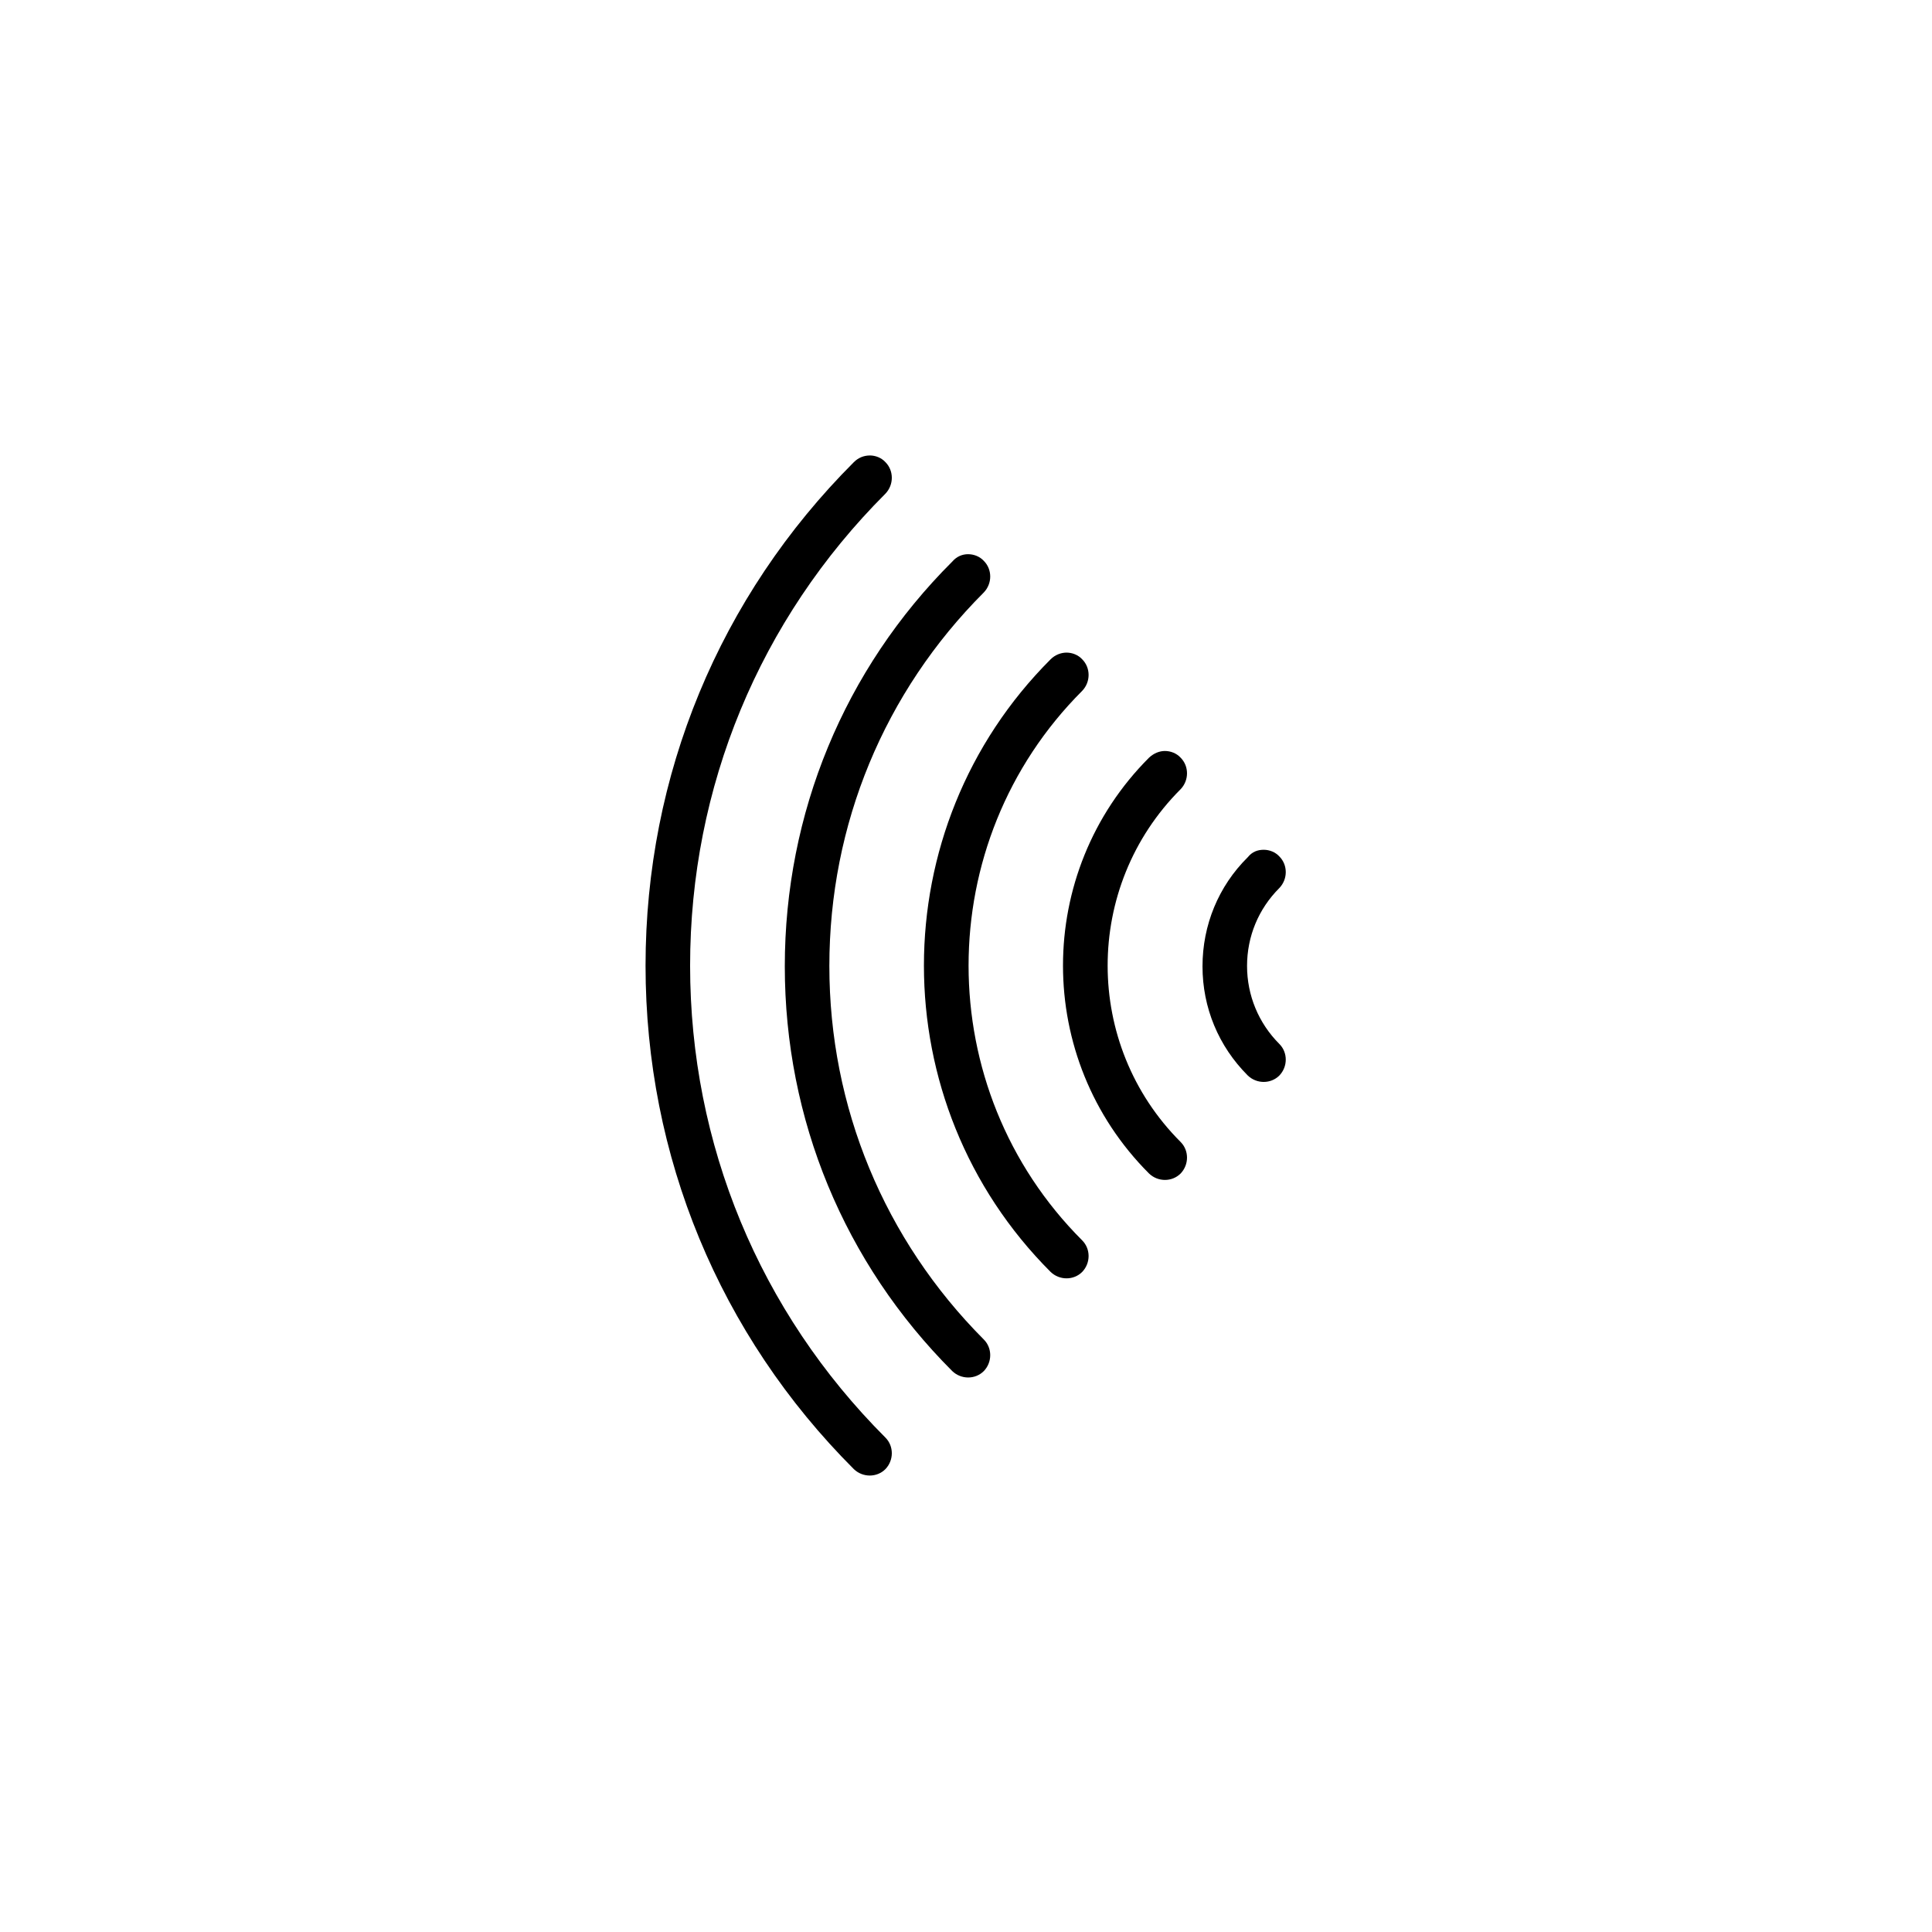 <?xml version="1.0" encoding="UTF-8"?>
<!-- Uploaded to: SVG Repo, www.svgrepo.com, Generator: SVG Repo Mixer Tools -->
<svg fill="#000000" width="800px" height="800px" version="1.1" viewBox="144 144 512 512" xmlns="http://www.w3.org/2000/svg">
 <g>
  <path d="m374.51 264.7c1.477 0 3.051 0.59 4.133 1.77 2.262 2.262 2.262 6.004 0 8.363-33.359 33.359-51.758 77.734-51.758 125.07 0 47.332 18.402 91.711 51.758 125.07 2.262 2.262 2.262 6.004 0 8.363-2.262 2.262-6.004 2.262-8.363 0-35.621-35.621-55.203-82.953-55.203-133.43 0-50.48 19.582-97.809 55.203-133.43 1.18-1.18 2.656-1.77 4.231-1.77z"/>
  <path d="m400.59 290.87c1.477 0 3.051 0.59 4.133 1.77 2.262 2.262 2.262 6.004 0 8.363-26.371 26.371-40.934 61.5-40.934 98.992 0 37.391 14.562 72.52 40.934 98.992 2.262 2.262 2.262 6.004 0 8.363-2.262 2.262-6.004 2.262-8.363 0-28.633-28.633-44.379-66.715-44.379-107.26 0-40.539 15.742-78.719 44.379-107.26 1.18-1.371 2.656-1.965 4.231-1.965z"/>
  <path d="m426.66 316.95c1.477 0 3.051 0.59 4.133 1.77 2.262 2.262 2.262 6.004 0 8.363-40.148 40.148-40.148 105.48 0 145.63 2.262 2.262 2.262 6.004 0 8.363-2.262 2.262-6.004 2.262-8.363 0-44.773-44.773-44.773-117.59 0-162.36 1.18-1.18 2.754-1.77 4.231-1.77z"/>
  <path d="m452.74 343.02c1.477 0 3.051 0.59 4.133 1.77 2.262 2.262 2.262 6.004 0 8.363-25.781 25.781-25.781 67.699 0 93.48 2.262 2.262 2.262 6.004 0 8.363-2.262 2.262-6.004 2.262-8.363 0-30.406-30.406-30.406-79.801 0-110.21 1.277-1.18 2.754-1.77 4.231-1.77z"/>
  <path d="m478.91 369.2c1.477 0 3.051 0.59 4.133 1.77 2.262 2.262 2.262 6.004 0 8.363-5.512 5.512-8.562 12.793-8.562 20.664 0 7.773 3.051 15.152 8.562 20.664 2.262 2.262 2.262 6.004 0 8.363-2.262 2.262-6.004 2.262-8.363 0-7.773-7.773-12.004-18.008-12.004-28.93s4.231-21.254 12.004-28.93c1.18-1.473 2.656-1.965 4.231-1.965z"/>
 </g>
</svg>